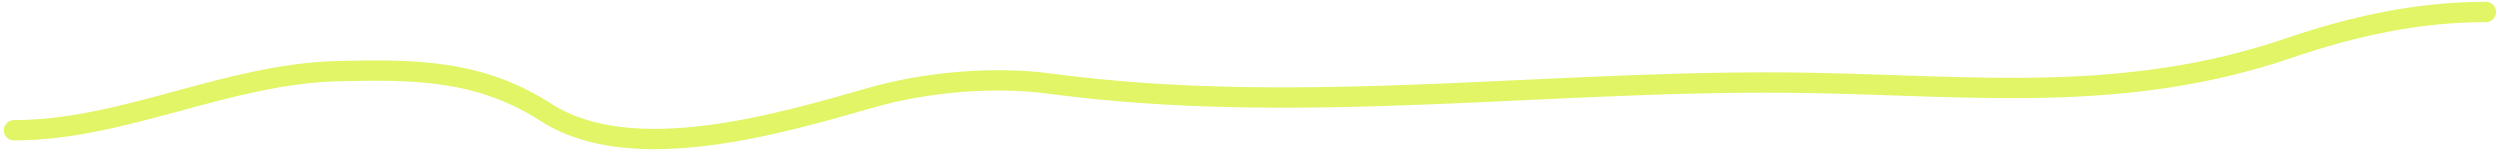<?xml version="1.0" encoding="UTF-8"?> <svg xmlns="http://www.w3.org/2000/svg" width="369" height="23" viewBox="0 0 369 23" fill="none"> <path d="M2.062 19.224C18.278 19.224 33.381 10.89 49.972 10.495C61.363 10.224 70.839 10.318 80.619 16.605C93.386 24.812 115.399 18.16 128.723 14.374C136.635 12.127 146.552 11.224 154.909 12.338C192.563 17.358 229.489 11.525 267.41 12.241C291.779 12.701 313.813 15.273 337.82 7.101C347.382 3.845 356.842 1.767 366.915 1.767" stroke="#E1F566" stroke-width="3" stroke-linecap="round"></path> </svg> 